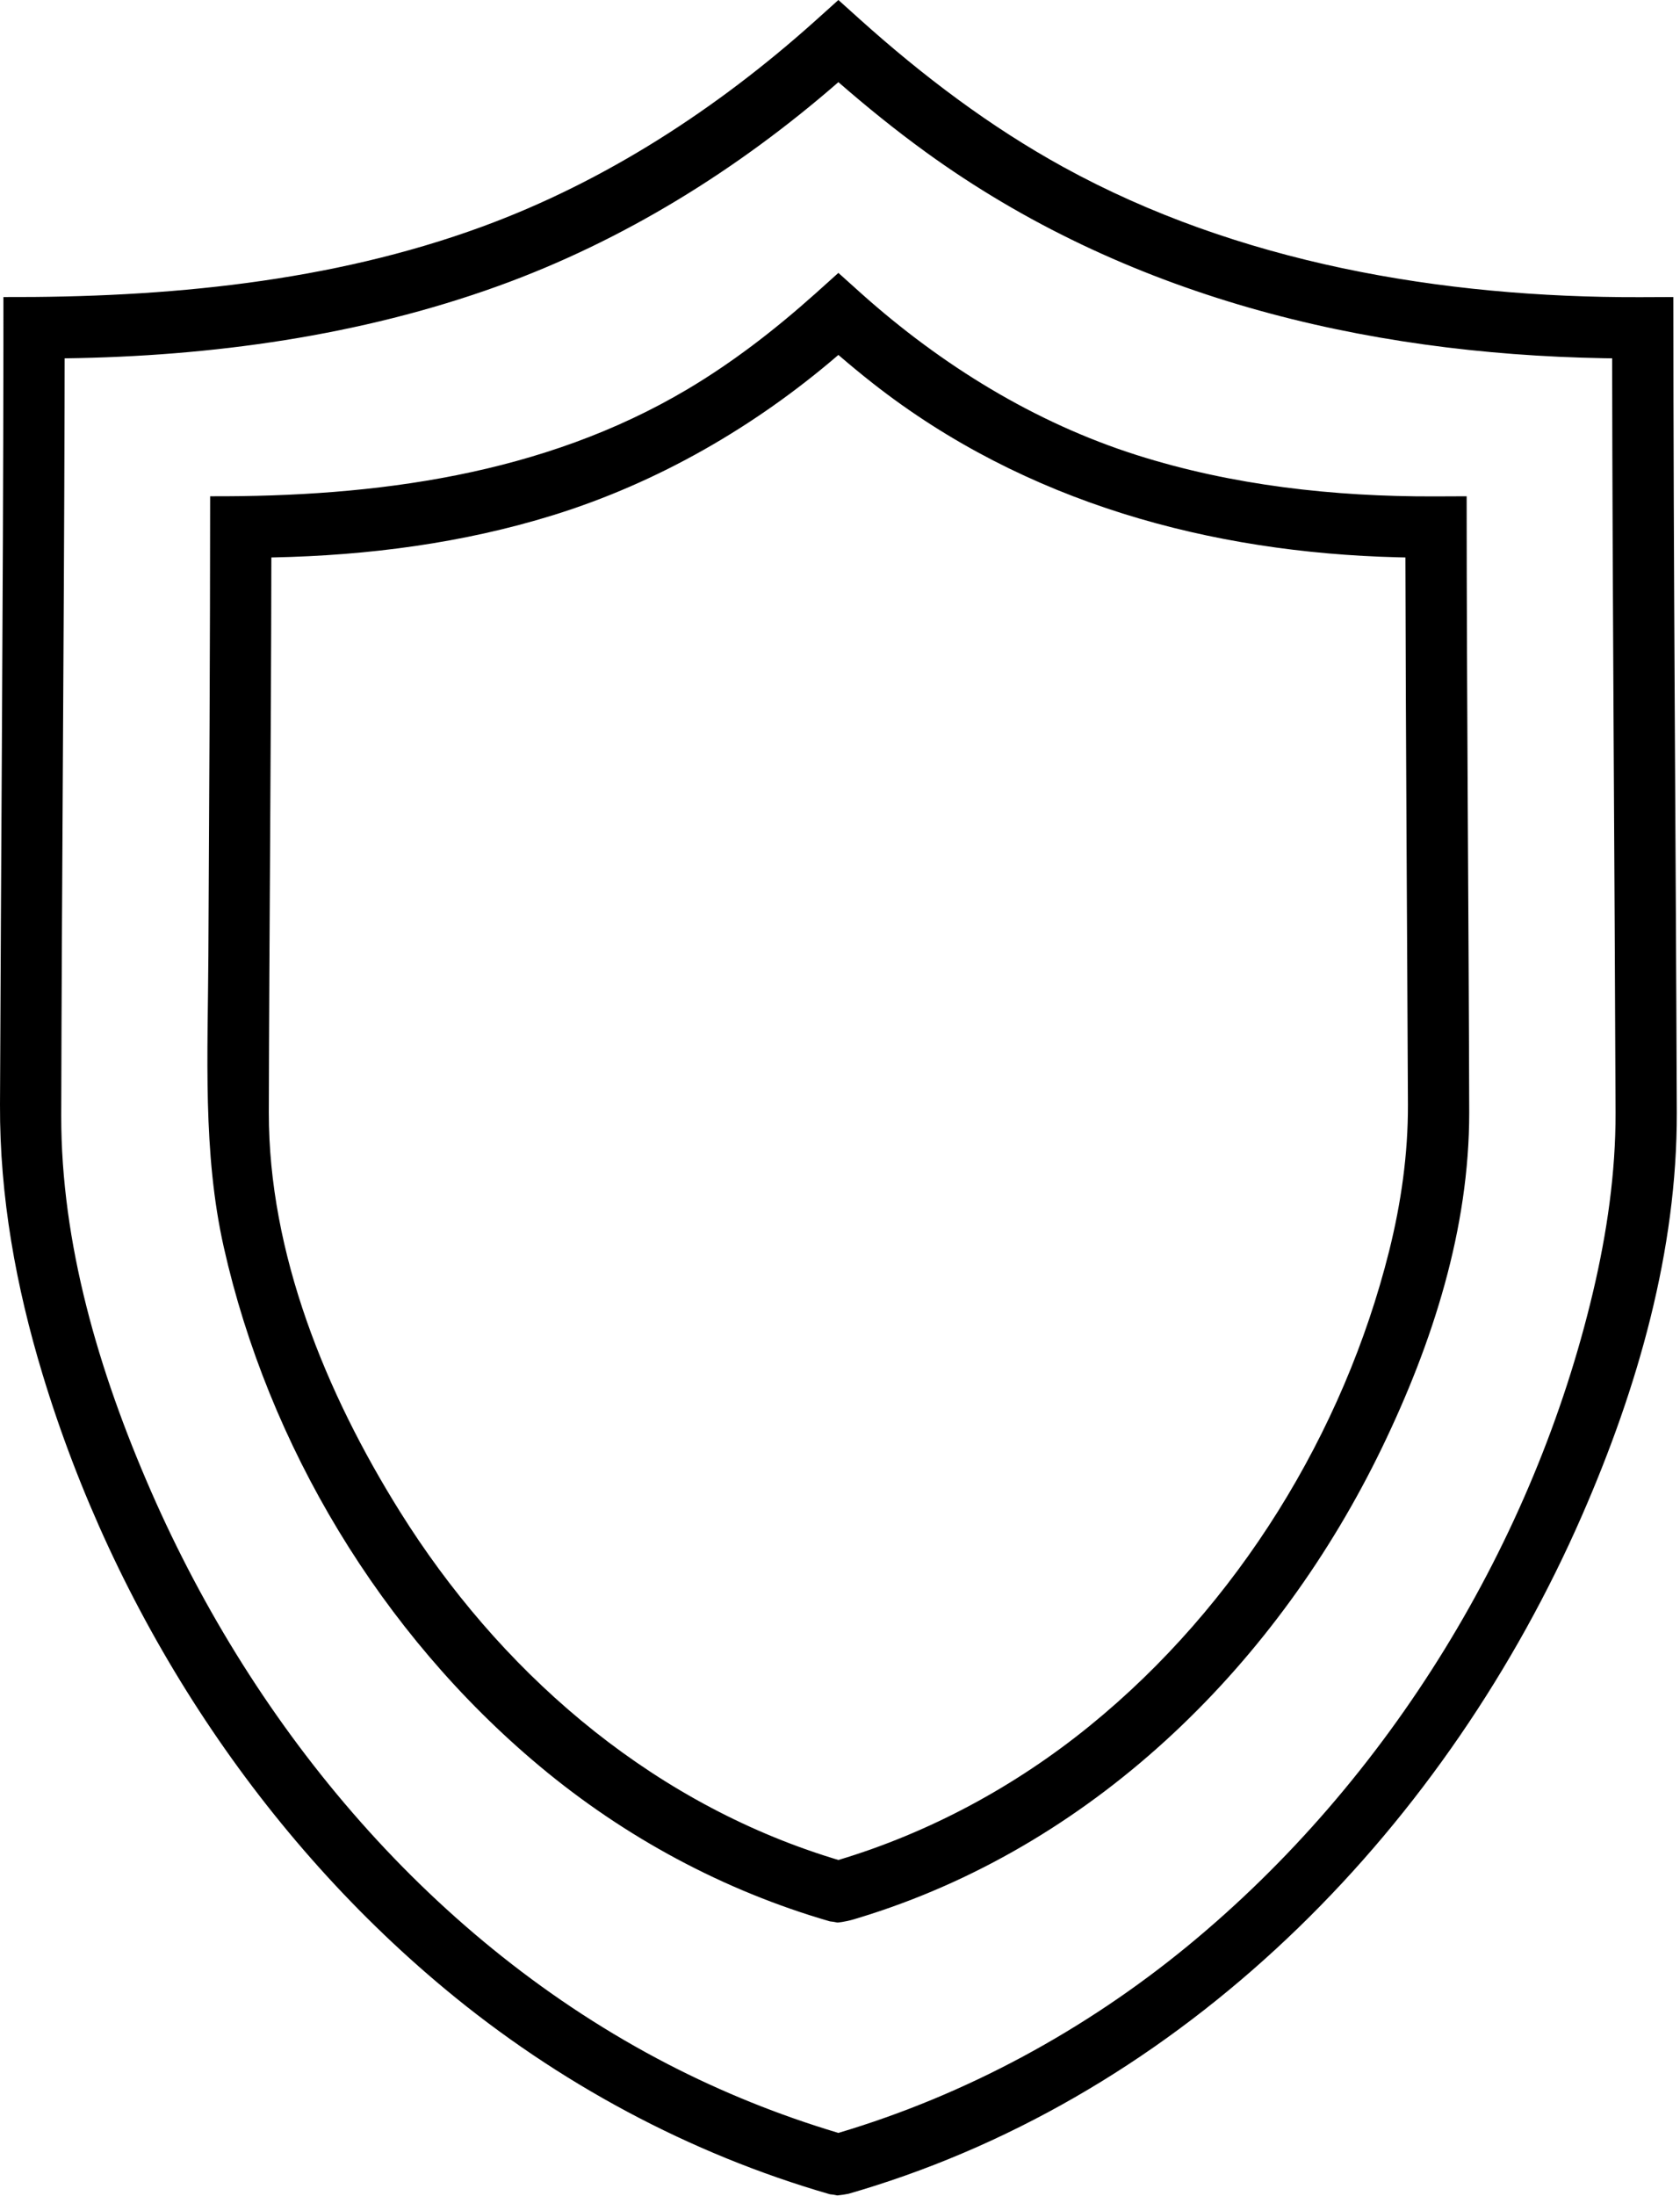 <?xml version="1.0" encoding="UTF-8" standalone="no"?>
<!DOCTYPE svg PUBLIC "-//W3C//DTD SVG 1.1//EN" "http://www.w3.org/Graphics/SVG/1.1/DTD/svg11.dtd">
<svg width="100%" height="100%" viewBox="0 0 476 622" version="1.1" xmlns="http://www.w3.org/2000/svg" xmlns:xlink="http://www.w3.org/1999/xlink" xml:space="preserve" xmlns:serif="http://www.serif.com/" style="fill-rule:evenodd;clip-rule:evenodd;stroke-linejoin:round;stroke-miterlimit:2;">
    <g transform="matrix(1,0,0,1,-696.698,-558.133)">
        <path d="M940.508,563.77C958.162,579.61 977.175,594.012 997.96,605.438C1047.3,632.564 1105.06,642.463 1161.38,642.313L1170.82,642.274C1170.83,719.017 1171.51,796.329 1171.79,873.298C1171.89,912.255 1160.79,951.144 1144.93,987.414C1106.81,1074.64 1035.49,1148.34 944.598,1177.27C942.112,1178.06 939.616,1178.82 937.111,1179.54L935.583,1179.81L933.951,1180.01L932.9,1179.81L931.838,1179.68C892.011,1168.2 854.729,1148.08 822.897,1121.63C768.64,1076.55 728.941,1014.08 708.738,947.353C701.236,922.578 696.594,897.13 696.699,871.023C696.988,799.602 697.585,728.208 697.664,656.796L697.666,653.826L697.668,642.274C743.766,642.463 790.411,638.073 833.357,622.321C868.249,609.523 899.873,588.93 927.513,564.185L927.975,563.77L934.242,558.133C936.33,560.012 938.419,561.891 940.508,563.77ZM934.196,581.444C905.673,606.274 873.219,626.385 837.9,639.137C798.706,653.288 756.682,659.075 715.155,659.631L715.016,659.633C715.011,664.253 715,668.873 714.99,673.493C714.817,740.194 714.209,807.5 714.045,874.18C714.003,910.285 724.606,946.494 739.452,980.463C769.121,1048.35 819.344,1108.36 885.857,1142.79C901.243,1150.75 917.379,1157.25 933.979,1162.22L934.242,1162.3C970.363,1151.56 1004.13,1133.23 1033.2,1109.35C1090.77,1062.05 1131.43,994.4 1148.05,924.117C1151.99,907.457 1154.48,890.367 1154.44,873.351C1154.18,802.329 1153.57,731.042 1153.47,659.916L1153.47,659.633C1152.69,659.624 1151.92,659.611 1151.15,659.599C1082.75,658.379 1015.32,642.053 958.98,601.198C950.443,595.008 942.24,588.367 934.287,581.443C934.287,581.443 934.281,581.369 934.196,581.444Z"/>
        <g transform="matrix(0.743,0,0,0.743,240.099,223.735)">
            <path d="M942.973,561.949C973.551,589.287 1009.12,611.21 1048.05,623.567C1084.54,635.149 1123.15,639.414 1161.37,639.311L1173.82,639.261C1173.83,717.844 1174.6,795.839 1174.8,874.144C1174.84,918.486 1160.91,961.938 1141.49,1002.08C1102.11,1083.48 1033.64,1151.92 945.976,1179.98C944.097,1180.58 942.212,1181.16 940.322,1181.73C936.505,1182.87 933.862,1183.01 933.862,1183.01L932.436,1182.74L930.996,1182.56C890.609,1170.87 852.866,1150.59 820.291,1123.37C759.647,1072.69 716.828,1000.99 699.867,925.524C691.762,889.461 693.794,851.885 693.996,814.51C694.313,756.161 694.653,697.603 694.668,639.261C757.595,639.515 821.594,631.205 876.755,598.417C894.224,588.034 910.315,575.535 925.51,561.949L934.242,554.105C937.152,556.72 940.062,559.334 942.973,561.949ZM934.124,585.477C902.391,612.753 865.416,634.087 825.456,646.472C791.04,657.139 754.923,661.825 718.844,662.573L718.013,662.589C717.909,733.291 717.22,803.23 717.046,874.185C716.984,927.861 738.749,981.13 767.12,1026.47C804.469,1086.17 859.993,1135.2 928.764,1157.45C931.012,1158.18 934.242,1159.16 934.242,1159.16C969.112,1148.7 1001.81,1130.99 1030.01,1108.08C1086.68,1062.05 1126.95,996.141 1144.24,927.09C1148.82,908.78 1151.5,890.037 1151.43,871.105C1151.12,801.722 1150.61,732.365 1150.47,663.148L1150.47,662.589C1149.47,662.571 1148.47,662.548 1147.46,662.524C1076.51,660.73 1005.7,641.923 947.522,596.312C943.049,592.805 938.669,589.182 934.359,585.477C934.359,585.477 934.342,585.29 934.124,585.477Z"/>
        </g>
    </g>
</svg>

